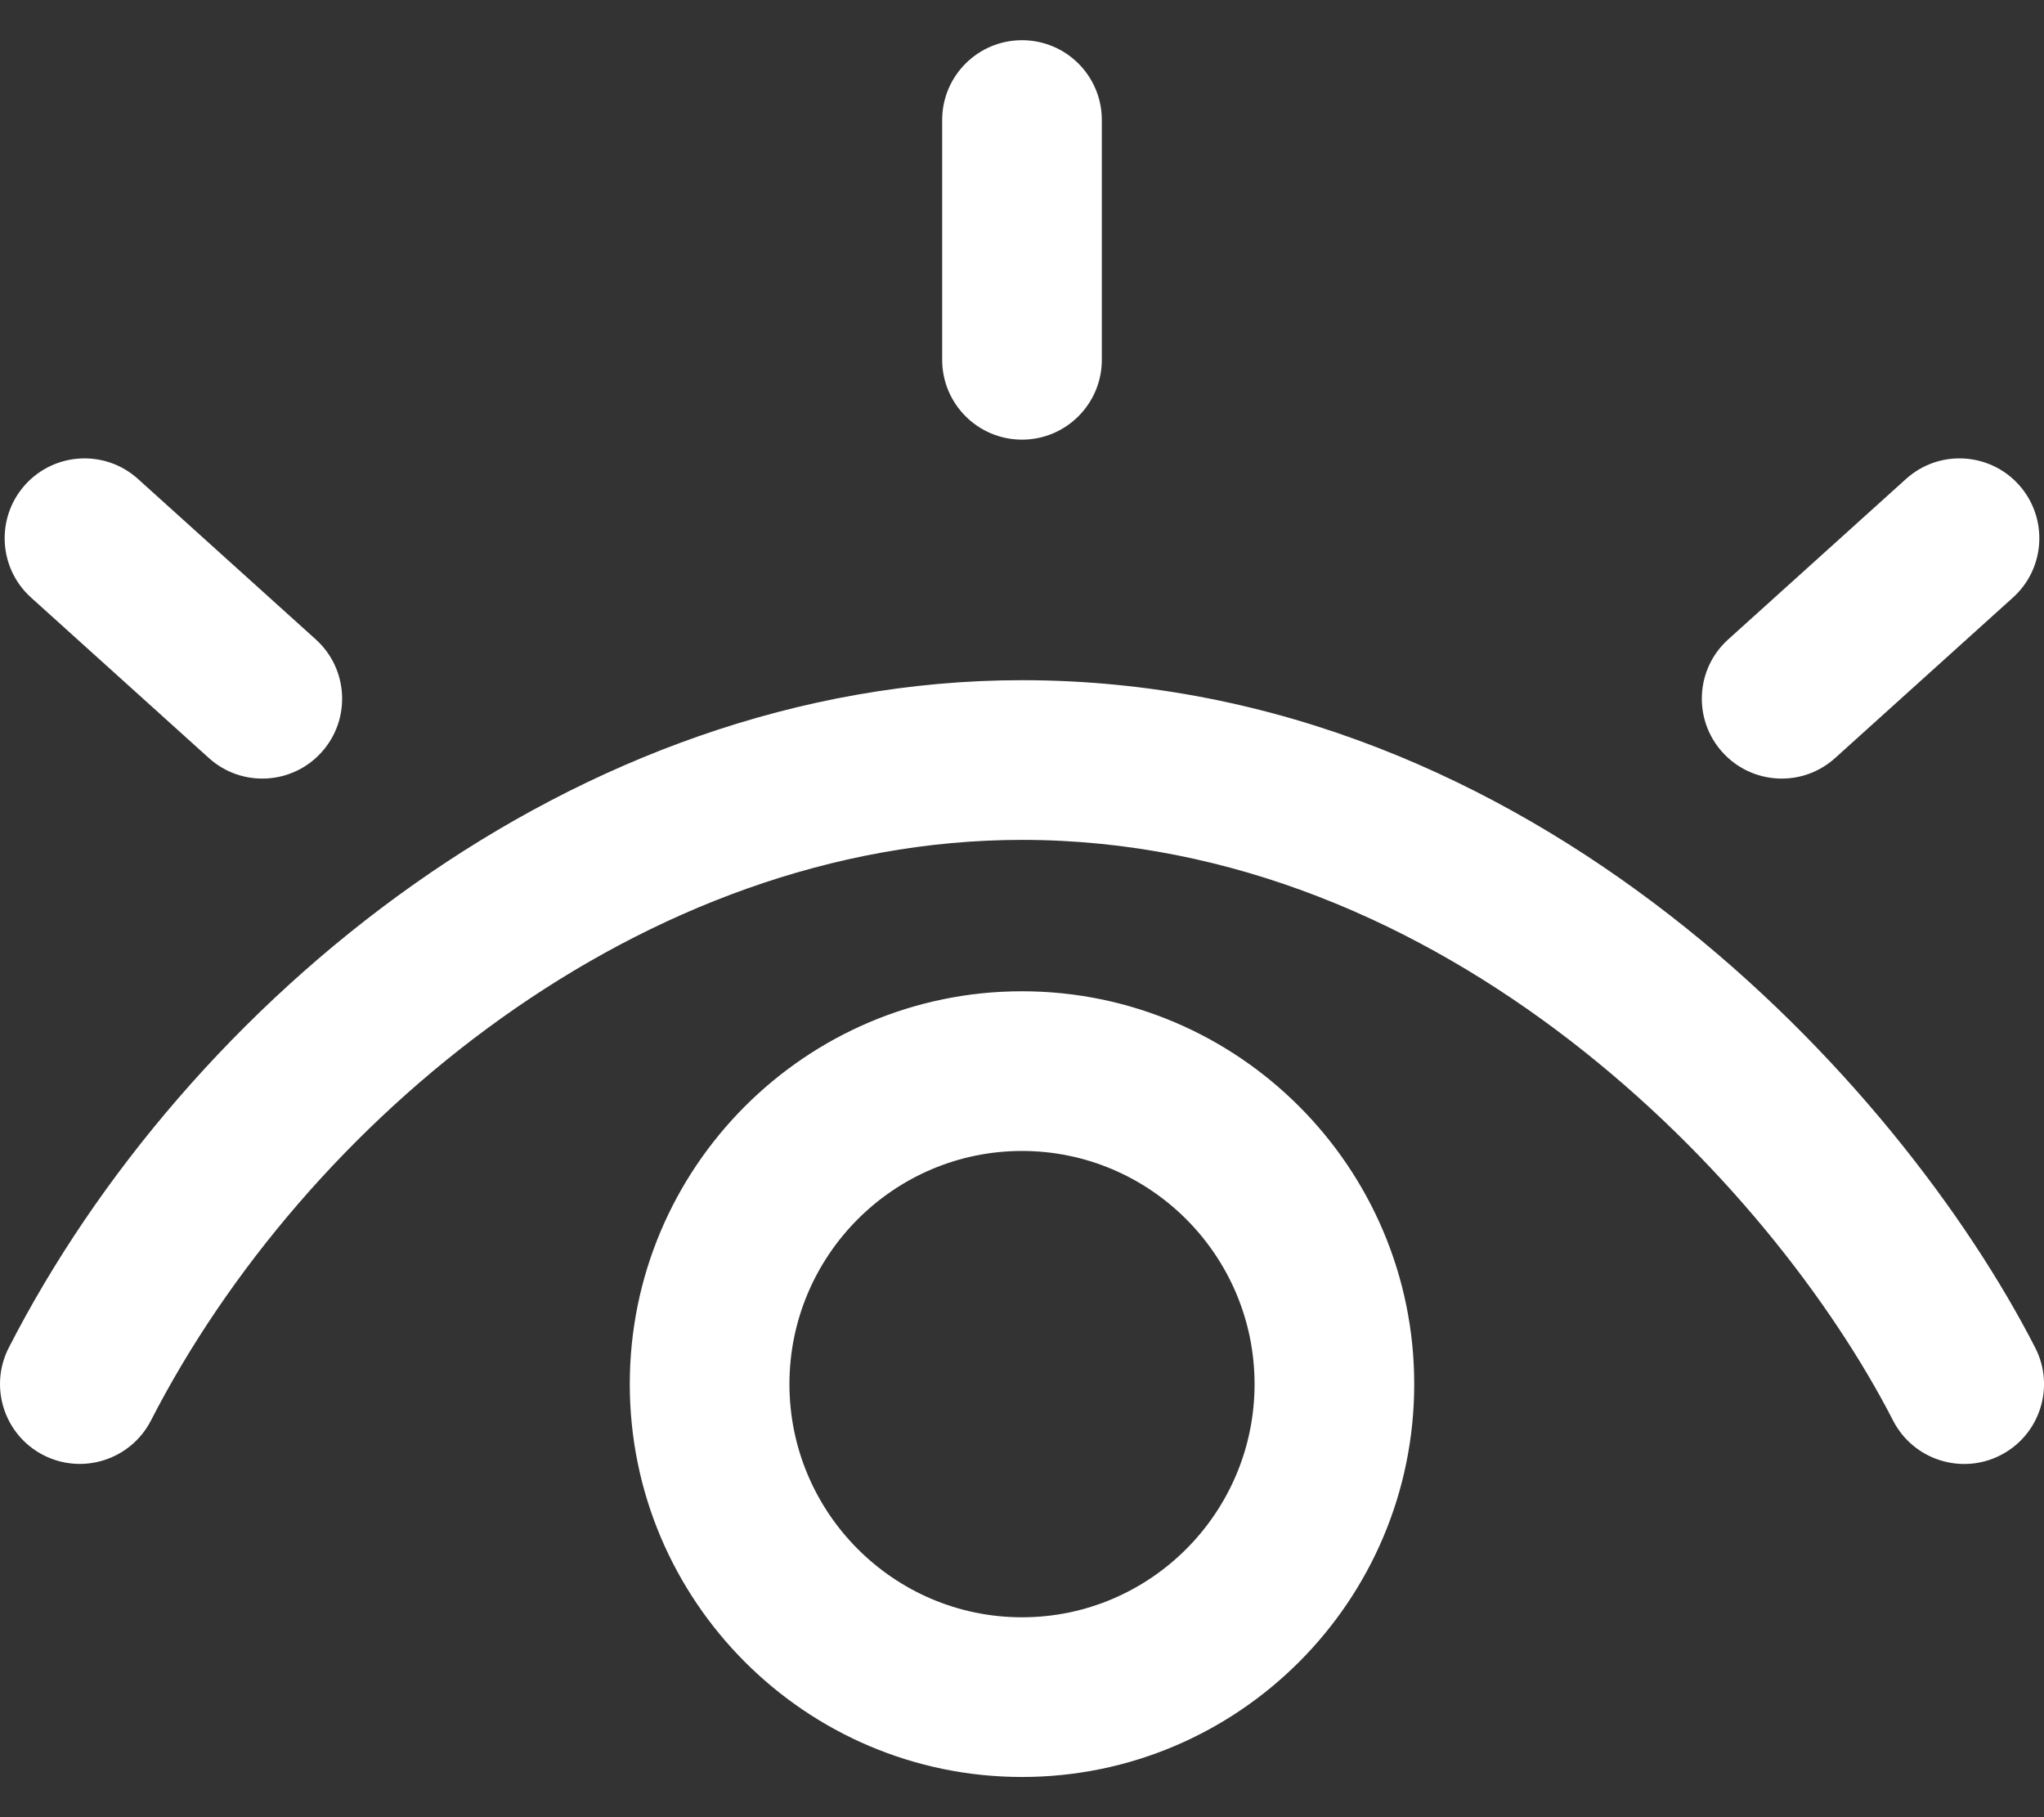 <svg width="18" height="16" viewBox="0 0 18 16" fill="none" xmlns="http://www.w3.org/2000/svg">
<rect x="0" y="0" width="18" height="16" fill="#333333" stroke="none"/>
<path d="M17.617 12.813C17.273 12.989 16.849 12.854 16.671 12.508H16.671C15.593 10.408 12.731 7.395 9 7.395C5.654 7.395 2.681 9.874 1.329 12.508C1.151 12.853 0.727 12.989 0.382 12.812C0.037 12.635 -0.099 12.212 0.077 11.867C1.631 8.833 5.047 5.989 9 5.989C13.508 5.989 16.737 9.552 17.923 11.867C18.1 12.213 17.963 12.636 17.617 12.813ZM0.273 5.261L1.839 6.674C2.129 6.936 2.574 6.91 2.832 6.623C3.092 6.335 3.069 5.89 2.781 5.63L1.215 4.217C0.927 3.957 0.482 3.98 0.222 4.268C-0.038 4.557 -0.015 5.001 0.273 5.261ZM16.161 6.674L17.727 5.261C18.015 5.001 18.038 4.557 17.778 4.268C17.518 3.98 17.073 3.957 16.785 4.217L15.219 5.63C14.93 5.89 14.908 6.335 15.168 6.623C15.427 6.91 15.871 6.936 16.161 6.674ZM9 3.871C9.388 3.871 9.703 3.556 9.703 3.168V1.057C9.703 0.668 9.388 0.354 9 0.354C8.612 0.354 8.297 0.668 8.297 1.057V3.168C8.297 3.556 8.612 3.871 9 3.871ZM12.454 12.187C12.454 14.095 10.905 15.646 9 15.646C7.095 15.646 5.546 14.095 5.546 12.187C5.546 10.28 7.095 8.728 9 8.728C10.905 8.728 12.454 10.28 12.454 12.187ZM11.048 12.187C11.048 11.055 10.129 10.134 9 10.134C7.871 10.134 6.952 11.055 6.952 12.187C6.952 13.319 7.871 14.24 9 14.24C10.129 14.24 11.048 13.319 11.048 12.187Z" fill="white"/>
</svg>
